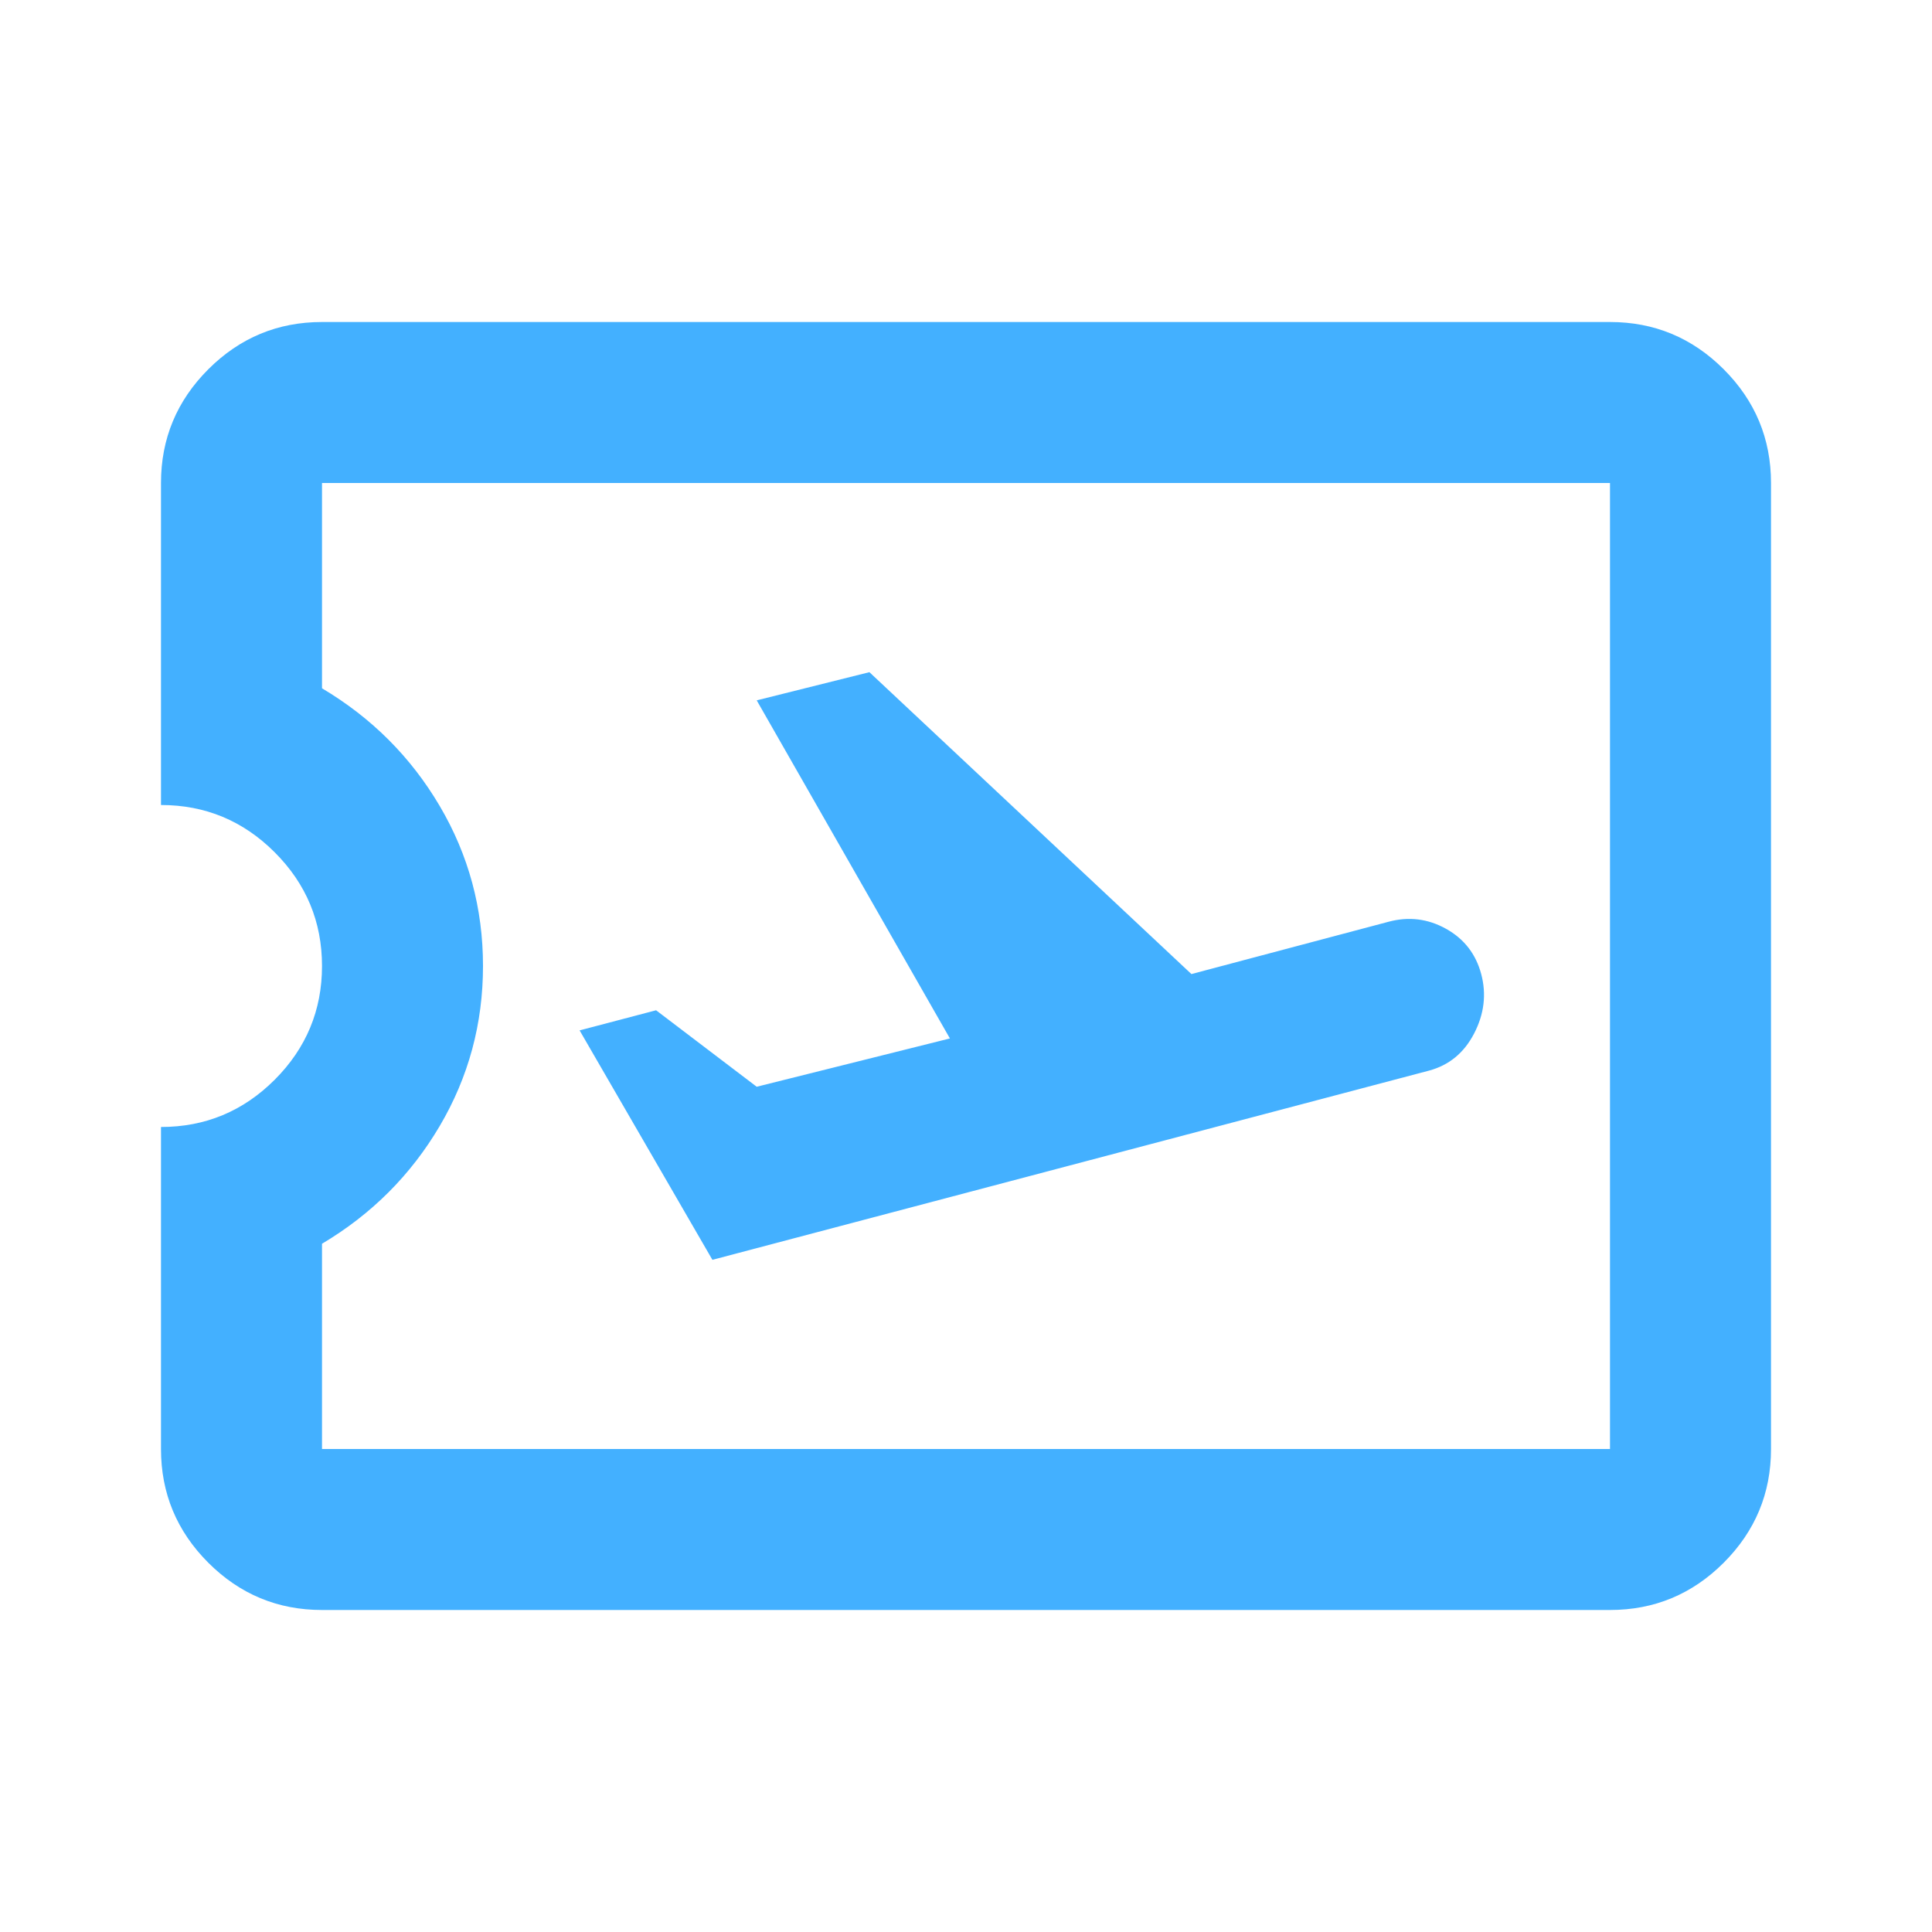 <svg width="58" height="58" viewBox="0 0 58 58" fill="none" xmlns="http://www.w3.org/2000/svg">
<mask id="mask0_327_190" style="mask-type:alpha" maskUnits="userSpaceOnUse" x="0" y="0" width="58" height="58">
<rect width="58" height="58" fill="#D9D9D9"/>
</mask>
<g mask="url(#mask0_327_190)">
<path d="M21.387 37.821L42.896 32.142C43.5 31.981 43.953 31.608 44.255 31.024C44.557 30.44 44.628 29.846 44.467 29.242C44.306 28.638 43.953 28.184 43.409 27.882C42.866 27.58 42.292 27.51 41.688 27.671L35.767 29.242L26.1 20.179L22.717 21.025L28.517 31.175L22.717 32.625L19.696 30.329L17.4 30.933L21.387 37.821ZM48.333 48.333H9.667C8.338 48.333 7.2 47.86 6.253 46.914C5.307 45.967 4.833 44.829 4.833 43.5V33.833C6.163 33.833 7.3 33.36 8.247 32.414C9.193 31.467 9.667 30.329 9.667 29C9.667 27.671 9.193 26.533 8.247 25.587C7.3 24.64 6.163 24.167 4.833 24.167V14.5C4.833 13.171 5.307 12.033 6.253 11.086C7.2 10.14 8.338 9.667 9.667 9.667H48.333C49.663 9.667 50.8 10.14 51.747 11.086C52.693 12.033 53.167 13.171 53.167 14.5V43.5C53.167 44.829 52.693 45.967 51.747 46.914C50.8 47.86 49.663 48.333 48.333 48.333ZM48.333 43.5V14.5H9.667V20.663C11.157 21.549 12.335 22.727 13.201 24.197C14.067 25.667 14.5 27.268 14.5 29C14.5 30.732 14.067 32.333 13.201 33.803C12.335 35.273 11.157 36.452 9.667 37.338V43.5H48.333Z" fill="#43B0FF"/>
</g>
</svg>
